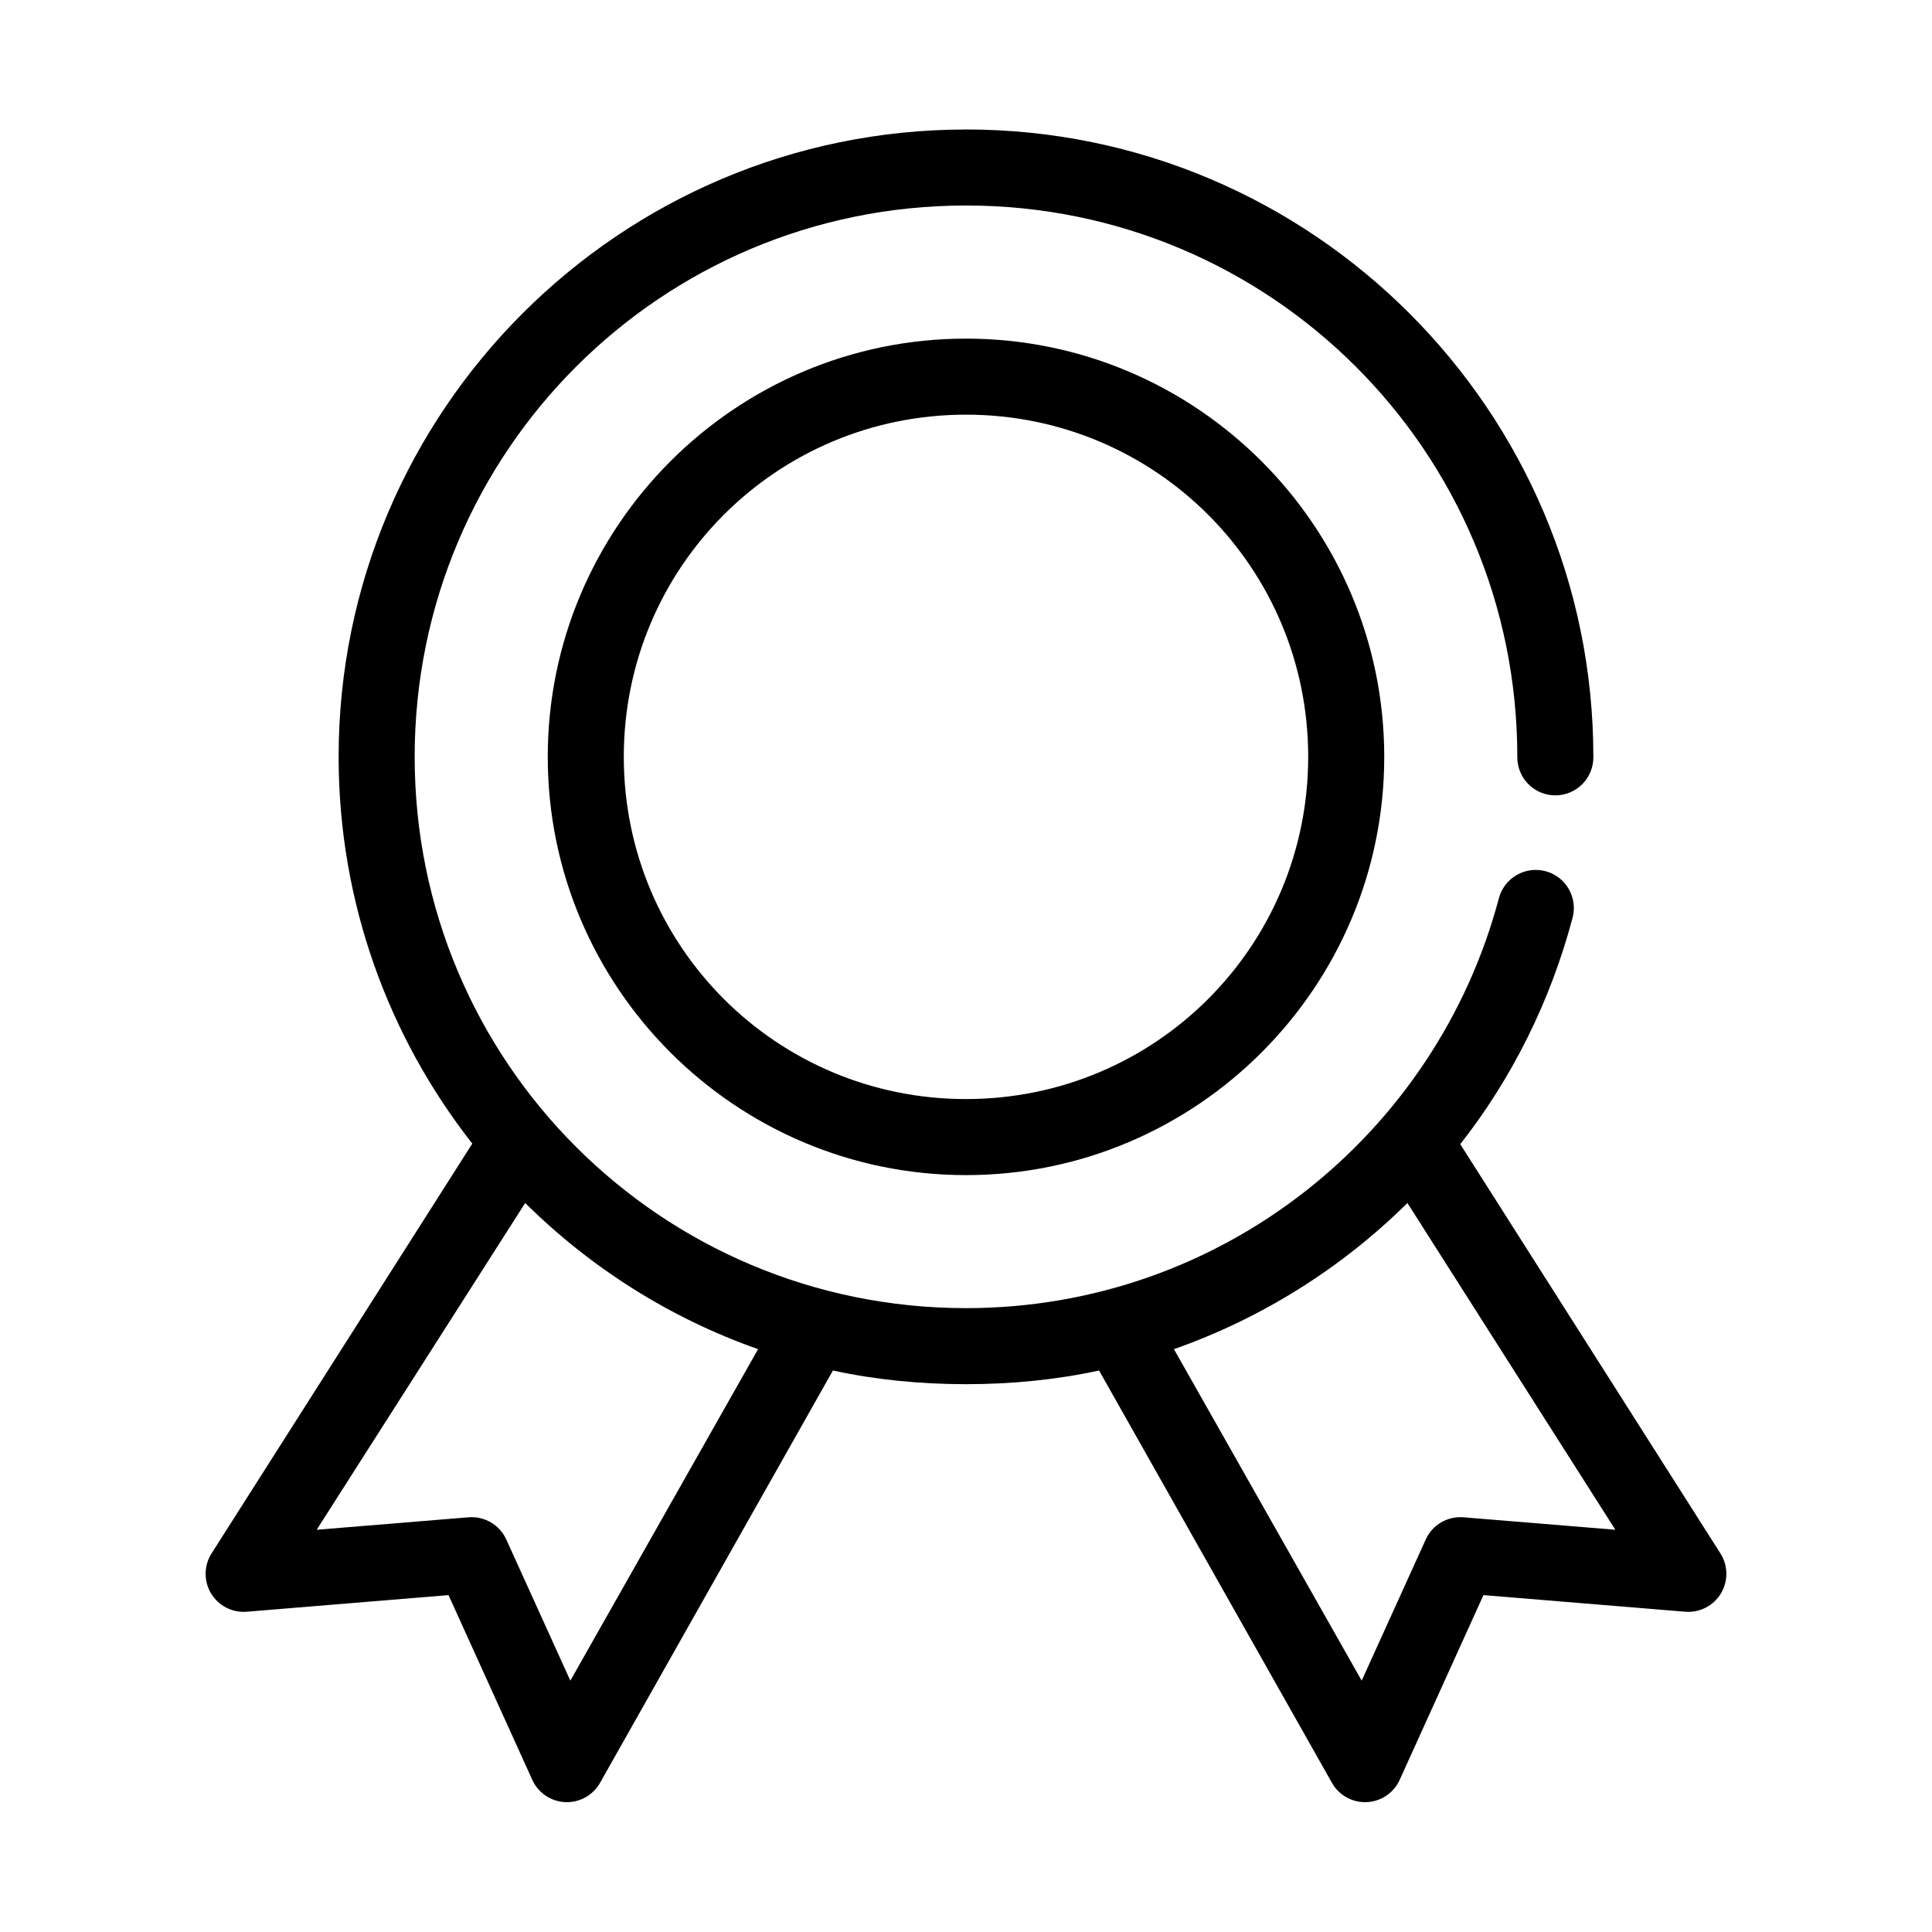 <?xml version="1.0" encoding="UTF-8"?>
<!-- Uploaded to: ICON Repo, www.svgrepo.com, Generator: ICON Repo Mixer Tools -->
<svg fill="#000000" width="800px" height="800px" version="1.1" viewBox="144 144 512 512" xmlns="http://www.w3.org/2000/svg">
 <path d="m400 178.32c-91.703 0-166.26 74.555-166.26 166.25 0 38.625 13.258 74.242 35.422 102.5l-69.113 108.63c-2.035 3.223-2.082 7.316-0.113 10.578 1.965 3.266 5.602 5.141 9.402 4.852l53.527-4.41 22.199 48.965c1.57 3.453 4.945 5.734 8.734 5.898 3.789 0.168 7.348-1.809 9.215-5.109l61.715-109.27c11.348 2.453 23.195 3.621 35.27 3.621s23.91-1.168 35.266-3.621l61.715 109.27c1.867 3.301 5.43 5.277 9.219 5.109 3.785-0.164 7.16-2.445 8.73-5.898l22.199-48.965 53.531 4.41c3.797 0.289 7.438-1.586 9.402-4.852 1.965-3.262 1.922-7.356-0.113-10.578l-68.961-108.48c13.719-17.473 23.898-37.902 29.758-59.984 0.688-2.59 0.32-5.348-1.023-7.664-1.34-2.32-3.551-4.008-6.141-4.699-2.59-0.688-5.348-0.32-7.664 1.023-2.316 1.344-4.008 3.555-4.695 6.144-16.57 62.457-73.418 108.63-141.22 108.63-80.812 0-146.11-65.293-146.11-146.11 0-80.809 65.293-146.1 146.11-146.1 80.809 0 146.1 65.293 146.1 146.1-0.035 2.699 1.008 5.297 2.902 7.219 1.895 1.922 4.477 3.004 7.176 3.004 2.695 0 5.281-1.082 7.176-3.004s2.938-4.519 2.898-7.219c0-91.699-74.555-166.25-166.25-166.25zm0 55.418c-61.098 0-110.84 49.742-110.84 110.84 0 61.098 49.742 110.84 110.84 110.84 61.094 0 110.84-49.742 110.84-110.84 0-61.094-49.742-110.84-110.84-110.84zm0 20.152c50.203 0 90.684 40.48 90.684 90.684 0 50.207-40.48 90.688-90.684 90.688-50.207 0-90.688-40.48-90.688-90.688 0-50.203 40.48-90.684 90.688-90.684zm-116.82 208.92c17.32 17.133 38.273 30.484 61.719 38.73l-49.75 87.852-17.004-37.469c-1.766-3.824-5.723-6.148-9.918-5.828l-40.305 3.309zm233.8 0 55.105 86.594-40.305-3.309c-4.199-0.32-8.156 2.004-9.918 5.828l-17.004 37.469-49.754-87.852c23.453-8.242 44.551-21.598 61.875-38.73z"/>
</svg>